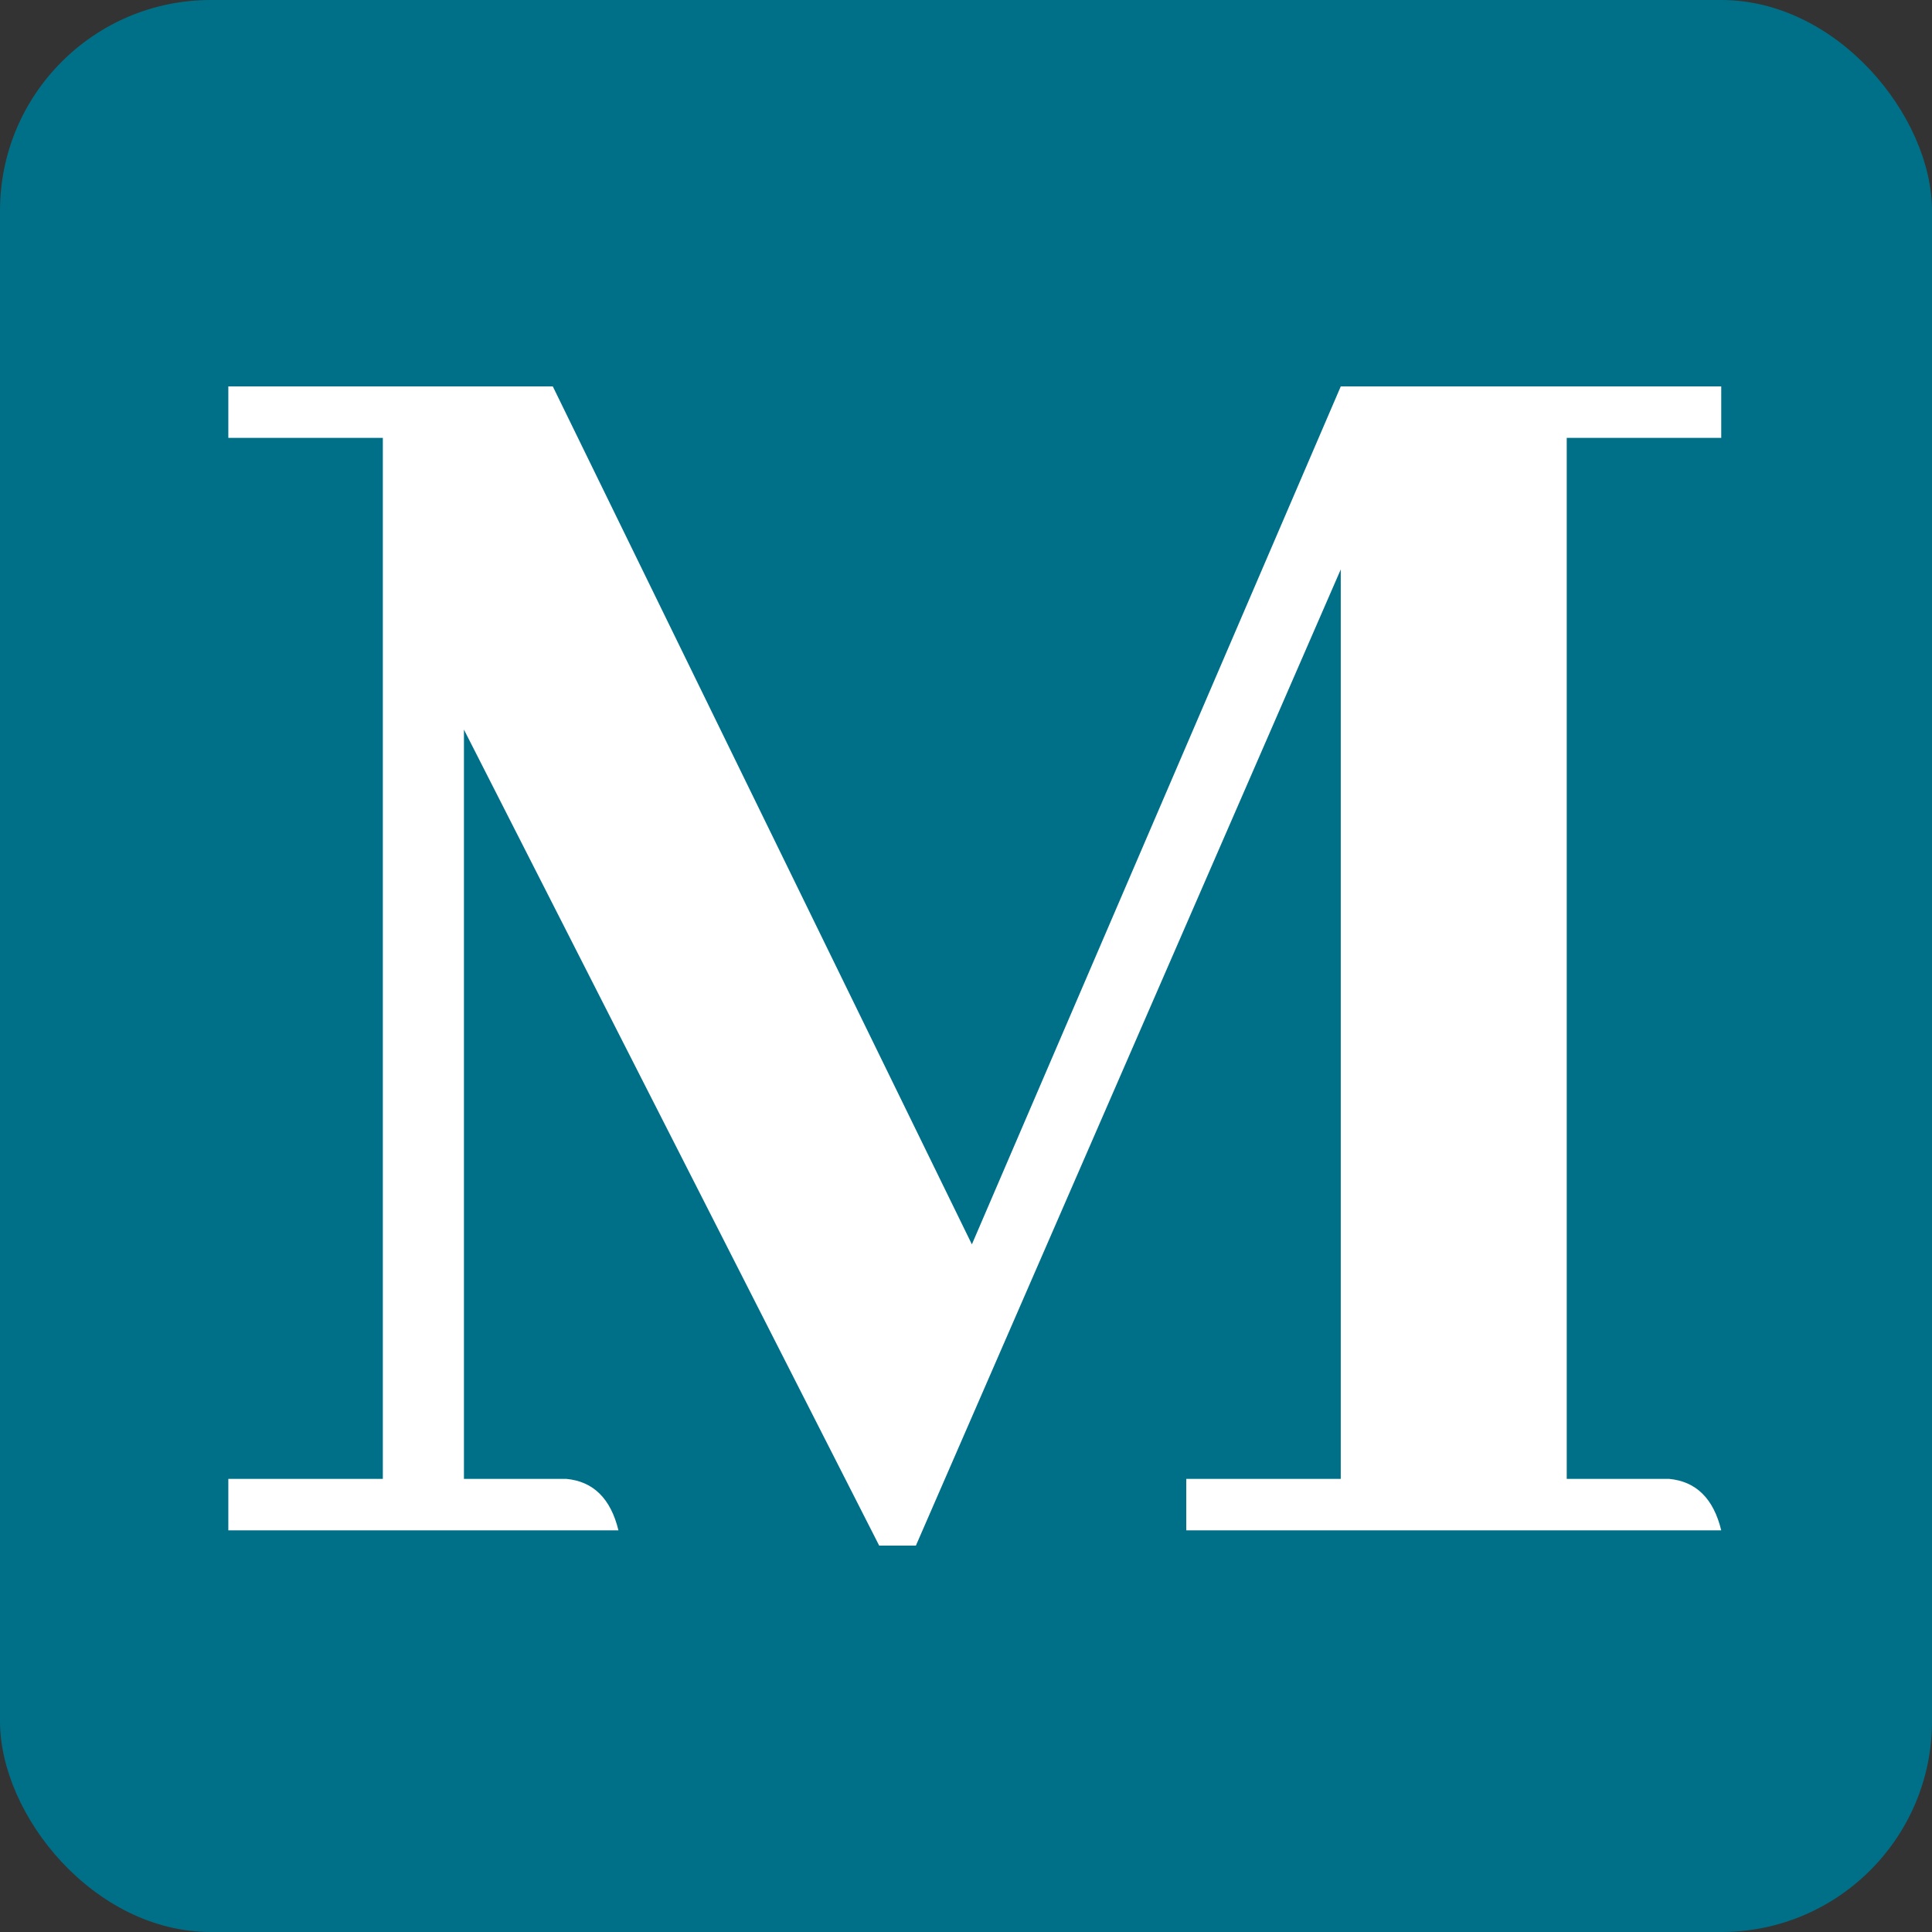 <svg width="110" height="110" fill="none" xmlns="http://www.w3.org/2000/svg"><rect width="100%" height="100%" fill="#333333" stroke="none"/><rect width="110" height="110" rx="12" fill="#007089"/><path d="M98 22H76.338L55.335 70.849 31.474 22H13v2.93h8.797V84.2H13v2.932h22.212c-.44-1.81-1.43-2.787-2.969-2.931h-5.828V41.54L50.057 88h2.09l24.19-55.579v51.78h-8.796v2.93H98c-.44-1.809-1.43-2.786-2.969-2.93h-5.828V24.93H98V22Z" fill="#fff"/></svg>